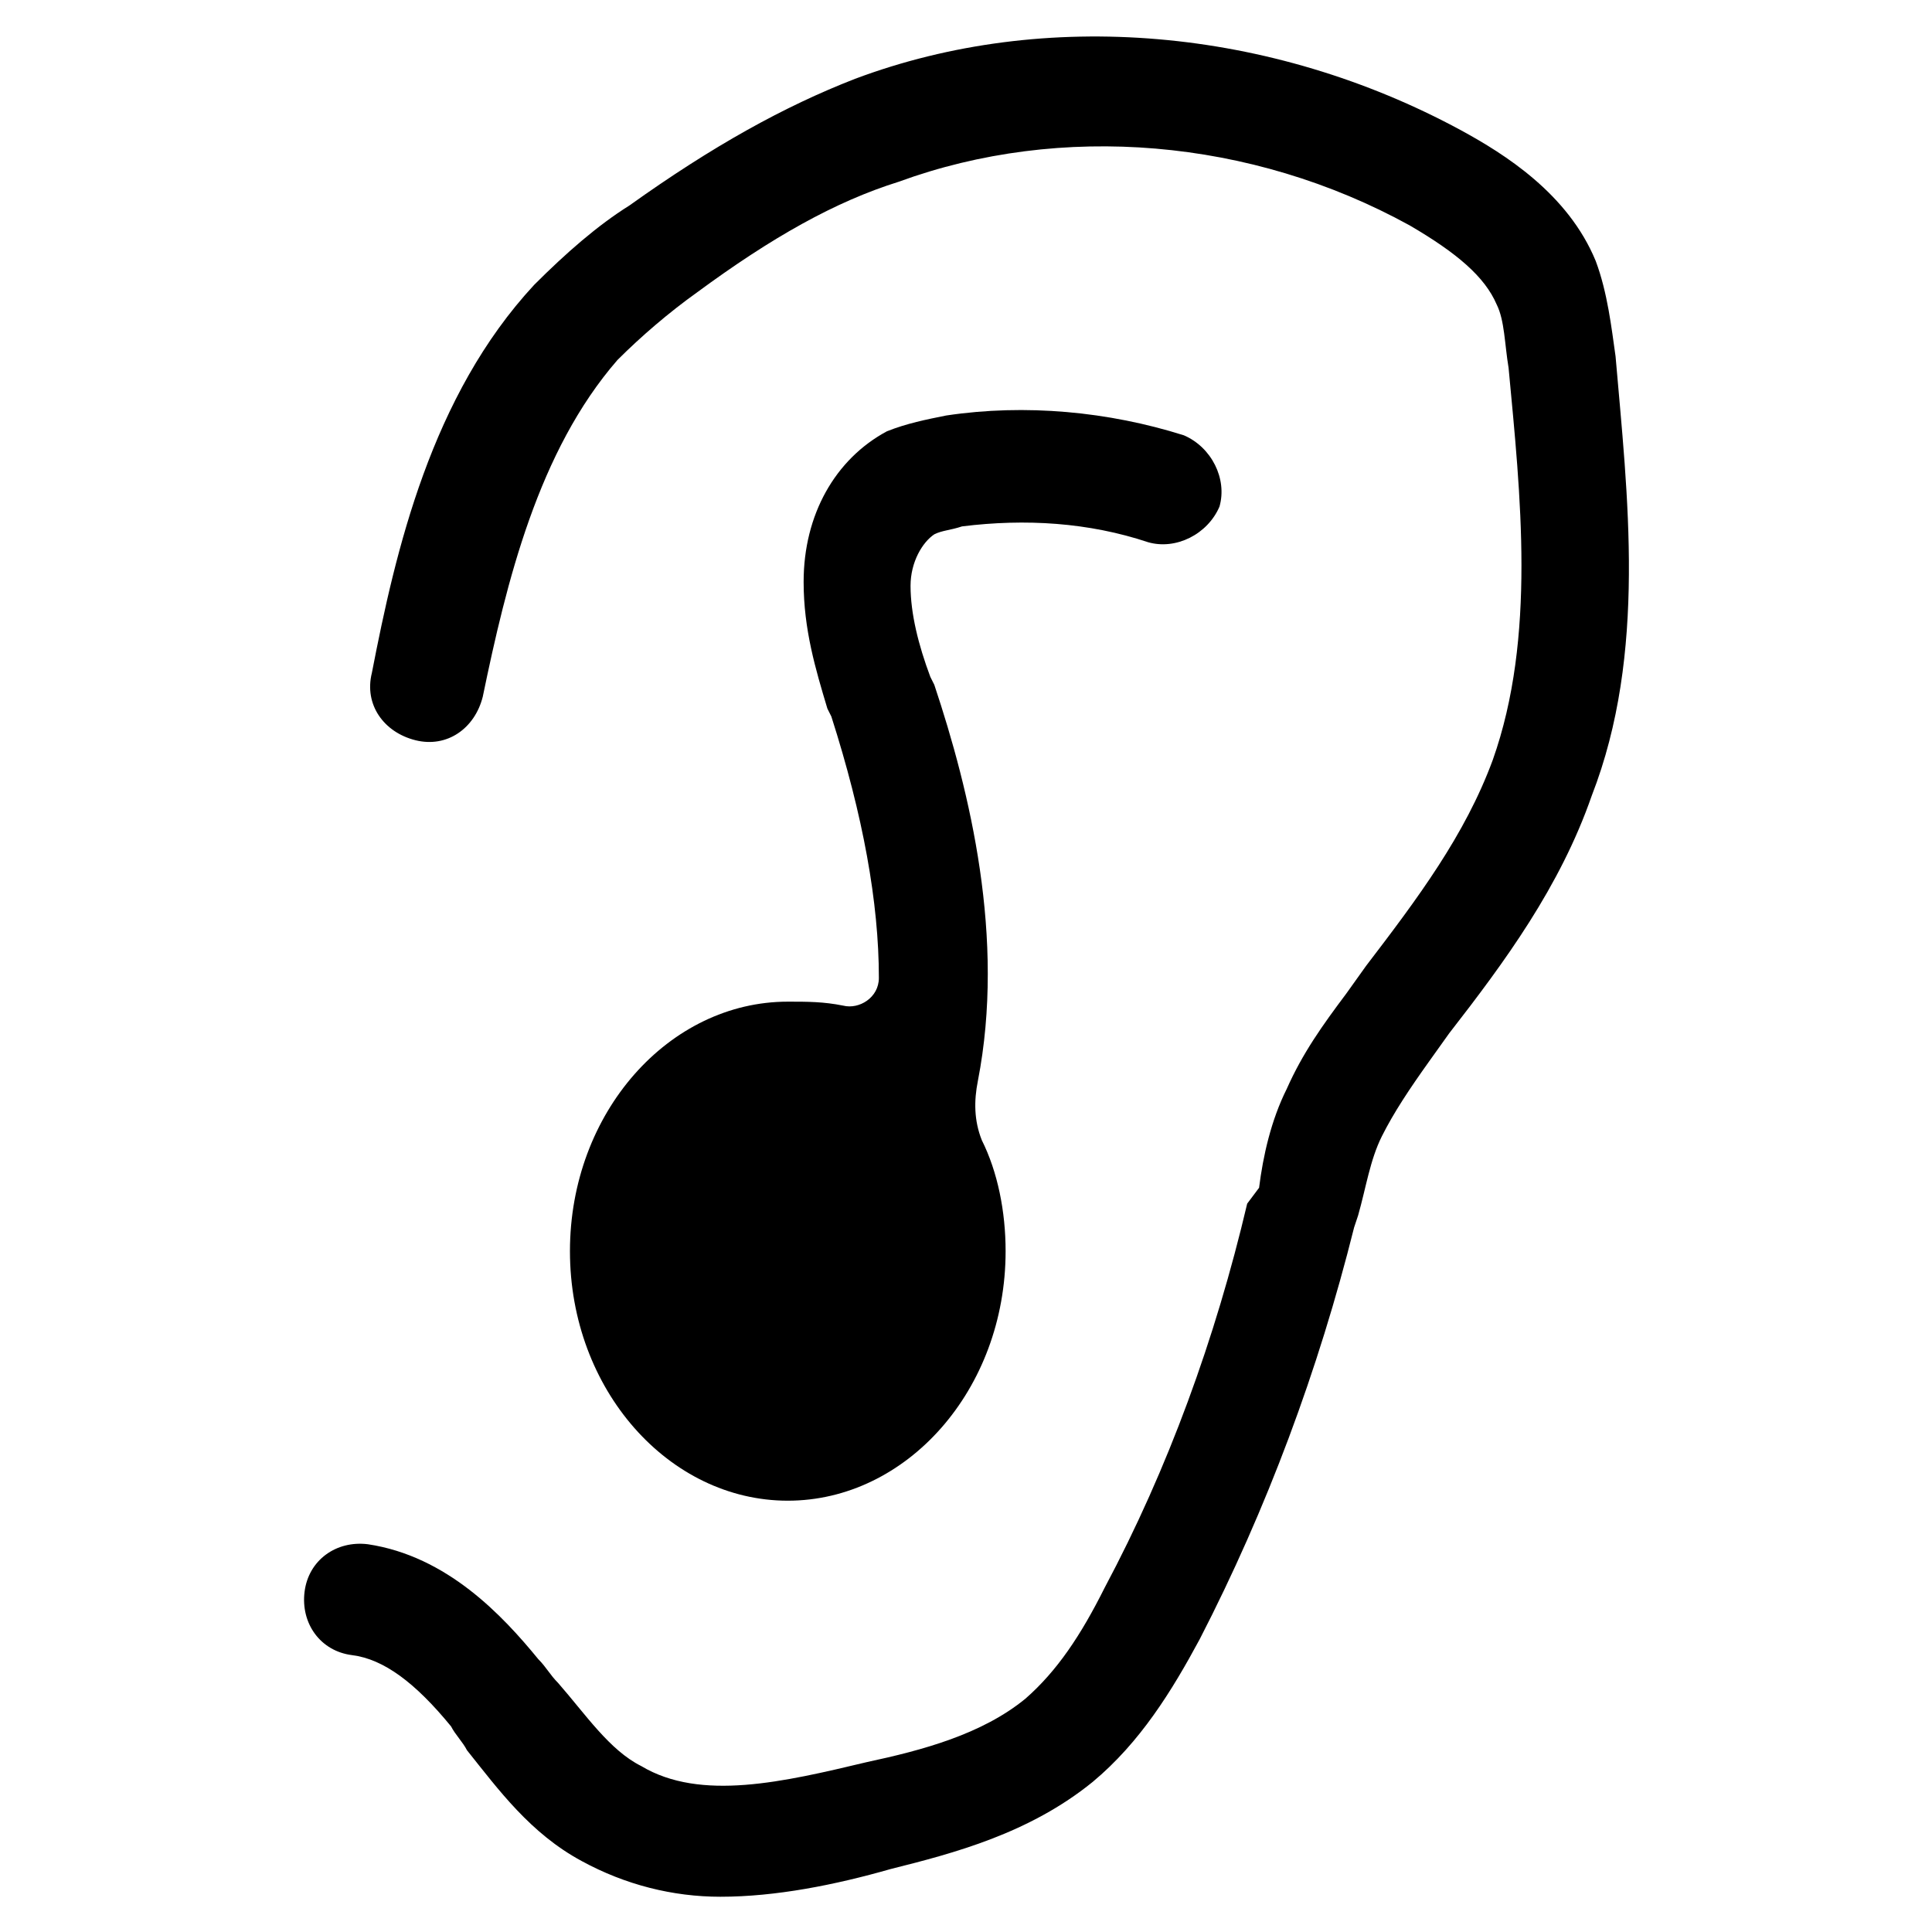 <?xml version="1.0" encoding="UTF-8"?>
<!-- Uploaded to: ICON Repo, www.iconrepo.com, Generator: ICON Repo Mixer Tools -->
<svg fill="#000000" width="800px" height="800px" version="1.1" viewBox="144 144 512 512" xmlns="http://www.w3.org/2000/svg">
 <g>
  <path d="m572.13 238.36c-1.051-7.348-2.098-16.793-5.246-25.191-7.348-17.844-24.141-28.34-35.688-34.637-50.383-27.289-110.21-32.535-160.59-13.645-18.895 7.348-37.785 17.844-59.828 33.586-8.398 5.246-16.793 12.594-25.191 20.992-27.289 29.391-36.734 70.324-43.035 102.86-2.098 8.398 3.148 15.742 11.547 17.844 8.398 2.098 15.742-3.148 17.844-11.547 6.297-30.438 14.695-65.074 35.688-89.215 6.297-6.297 13.645-12.594 20.992-17.844 19.941-14.695 36.734-24.141 53.531-29.391 43.035-15.742 93.414-11.547 135.4 11.547 12.594 7.348 19.941 13.645 23.09 20.992 2.098 4.199 2.098 10.496 3.148 16.793 3.148 33.586 7.348 71.371-4.199 103.91-7.348 19.941-19.941 36.734-33.586 54.578l-5.246 7.348c-6.297 8.398-11.547 15.742-15.742 25.191-4.199 8.398-6.297 17.844-7.348 26.238l-3.152 4.207c-8.398 35.688-20.992 70.324-37.785 101.81-6.297 12.594-12.594 22.043-20.992 29.391-11.547 9.445-27.289 13.645-41.984 16.793-22.043 5.246-44.082 10.496-59.828 1.051-8.398-4.199-14.695-13.645-22.043-22.043-2.098-2.098-3.148-4.199-5.246-6.297-9.445-11.547-24.141-27.289-45.133-30.438-8.398-1.051-15.742 4.199-16.793 12.594-1.051 8.398 4.199 15.742 12.594 16.793 8.398 1.051 16.793 7.348 26.238 18.895 1.051 2.098 3.148 4.199 4.199 6.297 8.398 10.496 16.793 22.043 30.438 29.391 11.547 6.297 24.141 9.445 36.734 9.445 14.695 0 30.438-3.148 45.133-7.348 16.793-4.199 36.734-9.445 53.531-23.09 12.594-10.496 20.992-24.141 28.34-37.785 17.844-34.637 31.488-71.371 40.934-109.16l1.051-3.148c2.098-7.348 3.148-14.695 6.297-20.992s7.348-12.594 12.594-19.941l5.246-7.348c14.695-18.895 29.391-38.836 37.785-62.977 14.703-37.793 9.453-79.773 6.305-116.51z"/>
  <path d="m352.77 409.45c-31.488 0-57.727 29.391-57.727 66.125 0 36.734 26.238 66.125 57.727 66.125s57.727-29.391 57.727-66.125c0-10.496-2.098-20.992-6.297-29.391-2.098-5.246-2.098-10.496-1.051-15.742 7.348-37.785-2.098-76.621-11.547-104.96l-1.051-2.098c-3.148-8.398-5.246-16.793-5.246-24.141 0-6.297 3.148-11.547 6.297-13.645 2.098-1.051 4.199-1.051 7.348-2.098 16.793-2.098 33.586-1.051 49.332 4.199 7.348 2.098 15.742-2.098 18.895-9.445 2.098-7.348-2.098-15.742-9.445-18.895-19.941-6.297-41.984-8.398-62.977-5.246-5.246 1.051-10.496 2.098-15.742 4.199-13.645 7.348-22.043 22.043-22.043 39.887 0 12.594 3.148 23.09 6.297 33.586l1.051 2.098c8.398 26.238 12.594 49.332 12.594 69.273 0 5.246-5.246 8.398-9.445 7.348-5.25-1.055-9.445-1.055-14.695-1.055z"/>
 </g>
</svg>